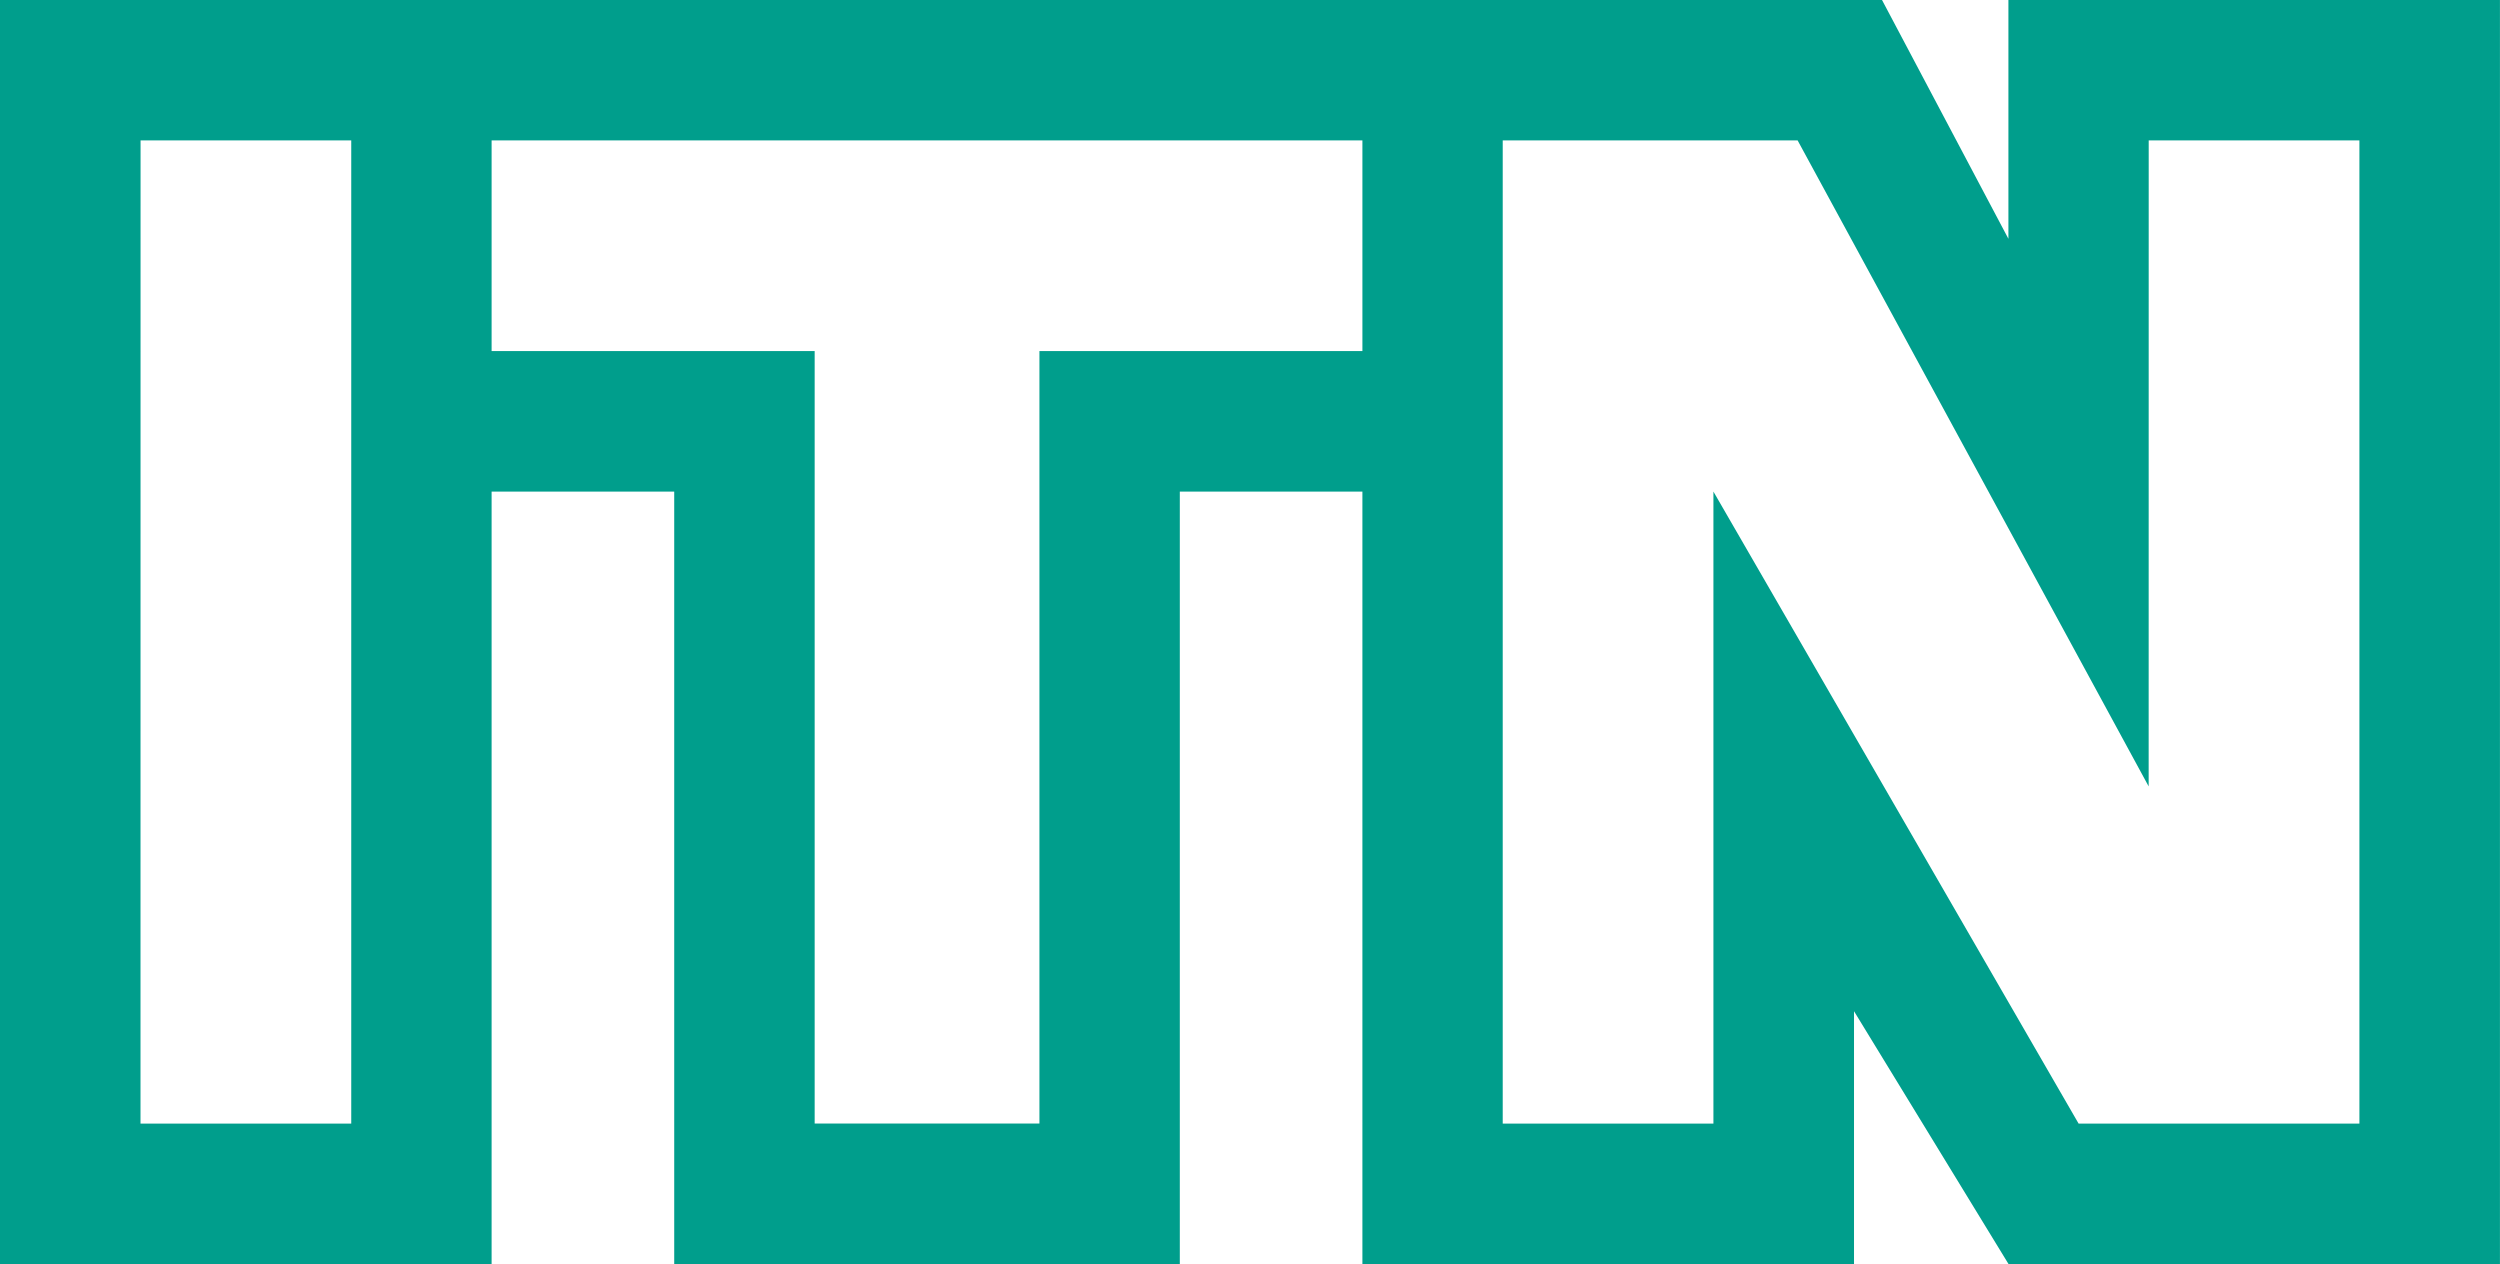 <?xml version="1.0" encoding="UTF-8"?>
<svg xmlns="http://www.w3.org/2000/svg" width="215.782" height="109.099" viewBox="0 0 215.782 109.099">
  <g id="Group_1625" data-name="Group 1625" transform="translate(0 66.76)">
    <g id="Group_1624" data-name="Group 1624" transform="translate(0 -66.76)">
      <path id="Path_11208" data-name="Path 11208" d="M67.274,0V20.612L56.364,0H-106.078V109.1h42.432V42.43h15.762V109.1H-4.245V42.43h15.76V109.1H53.947V87.279L67.282,109.1H109.7V0ZM79.383,12.118H97.569V96.981H73.332L41.812,42.43V96.981H23.626V12.118H49.079l30.3,55.759Zm-143.029,0H11.515V30.3H-16.362V96.973h-19.4V30.3H-63.646Zm-30.3,0h18.185V96.981H-93.951Z" transform="translate(106.078)" fill="#009e8c"></path>
    </g>
  </g>
</svg>
